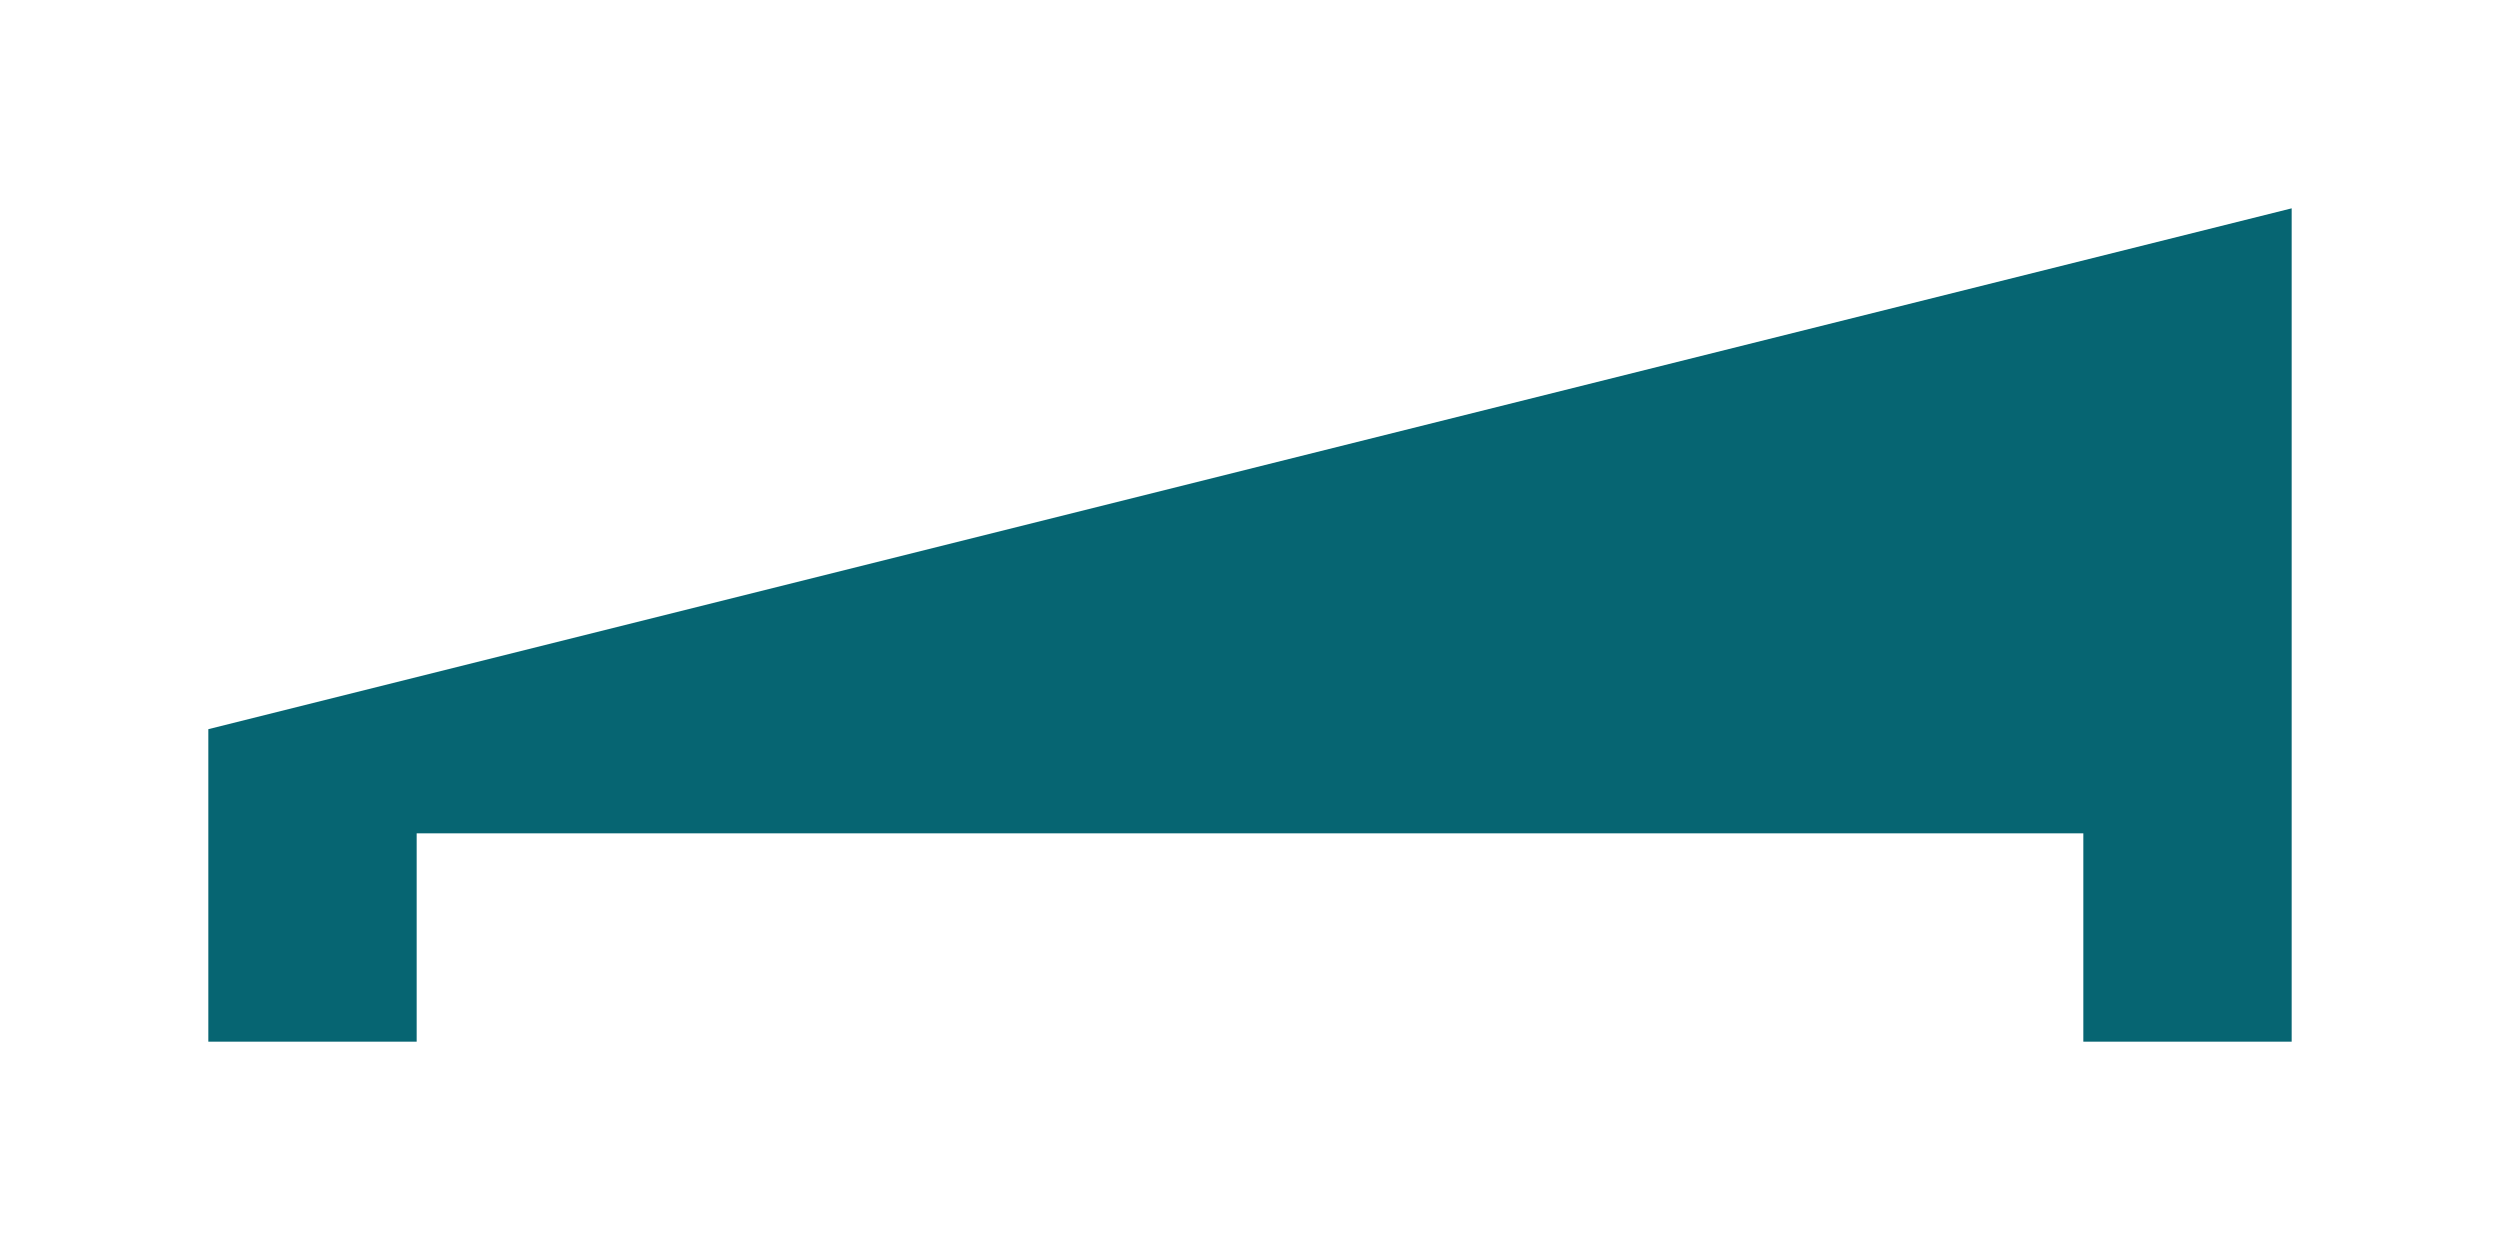 <?xml version="1.0" encoding="utf-8"?>
<!-- Generator: Adobe Illustrator 15.1.0, SVG Export Plug-In  -->
<!DOCTYPE svg PUBLIC "-//W3C//DTD SVG 1.1//EN" "http://www.w3.org/Graphics/SVG/1.1/DTD/svg11.dtd">
<svg version="1.1"
	 xmlns="http://www.w3.org/2000/svg" xmlns:xlink="http://www.w3.org/1999/xlink" xmlns:a="http://ns.adobe.com/AdobeSVGViewerExtensions/3.0/"
	 x="0px" y="0px" width="120px" height="60px" viewBox="-10 -10 120 60" enable-background="new -10 -10 120 60"
	 xml:space="preserve">
<defs>
</defs>
<polygon fill="#066572" points="0,25 0,30 0,40 10,40 10,30 90,30 90,40 100,40 100,30 100,0 "/>
</svg>
